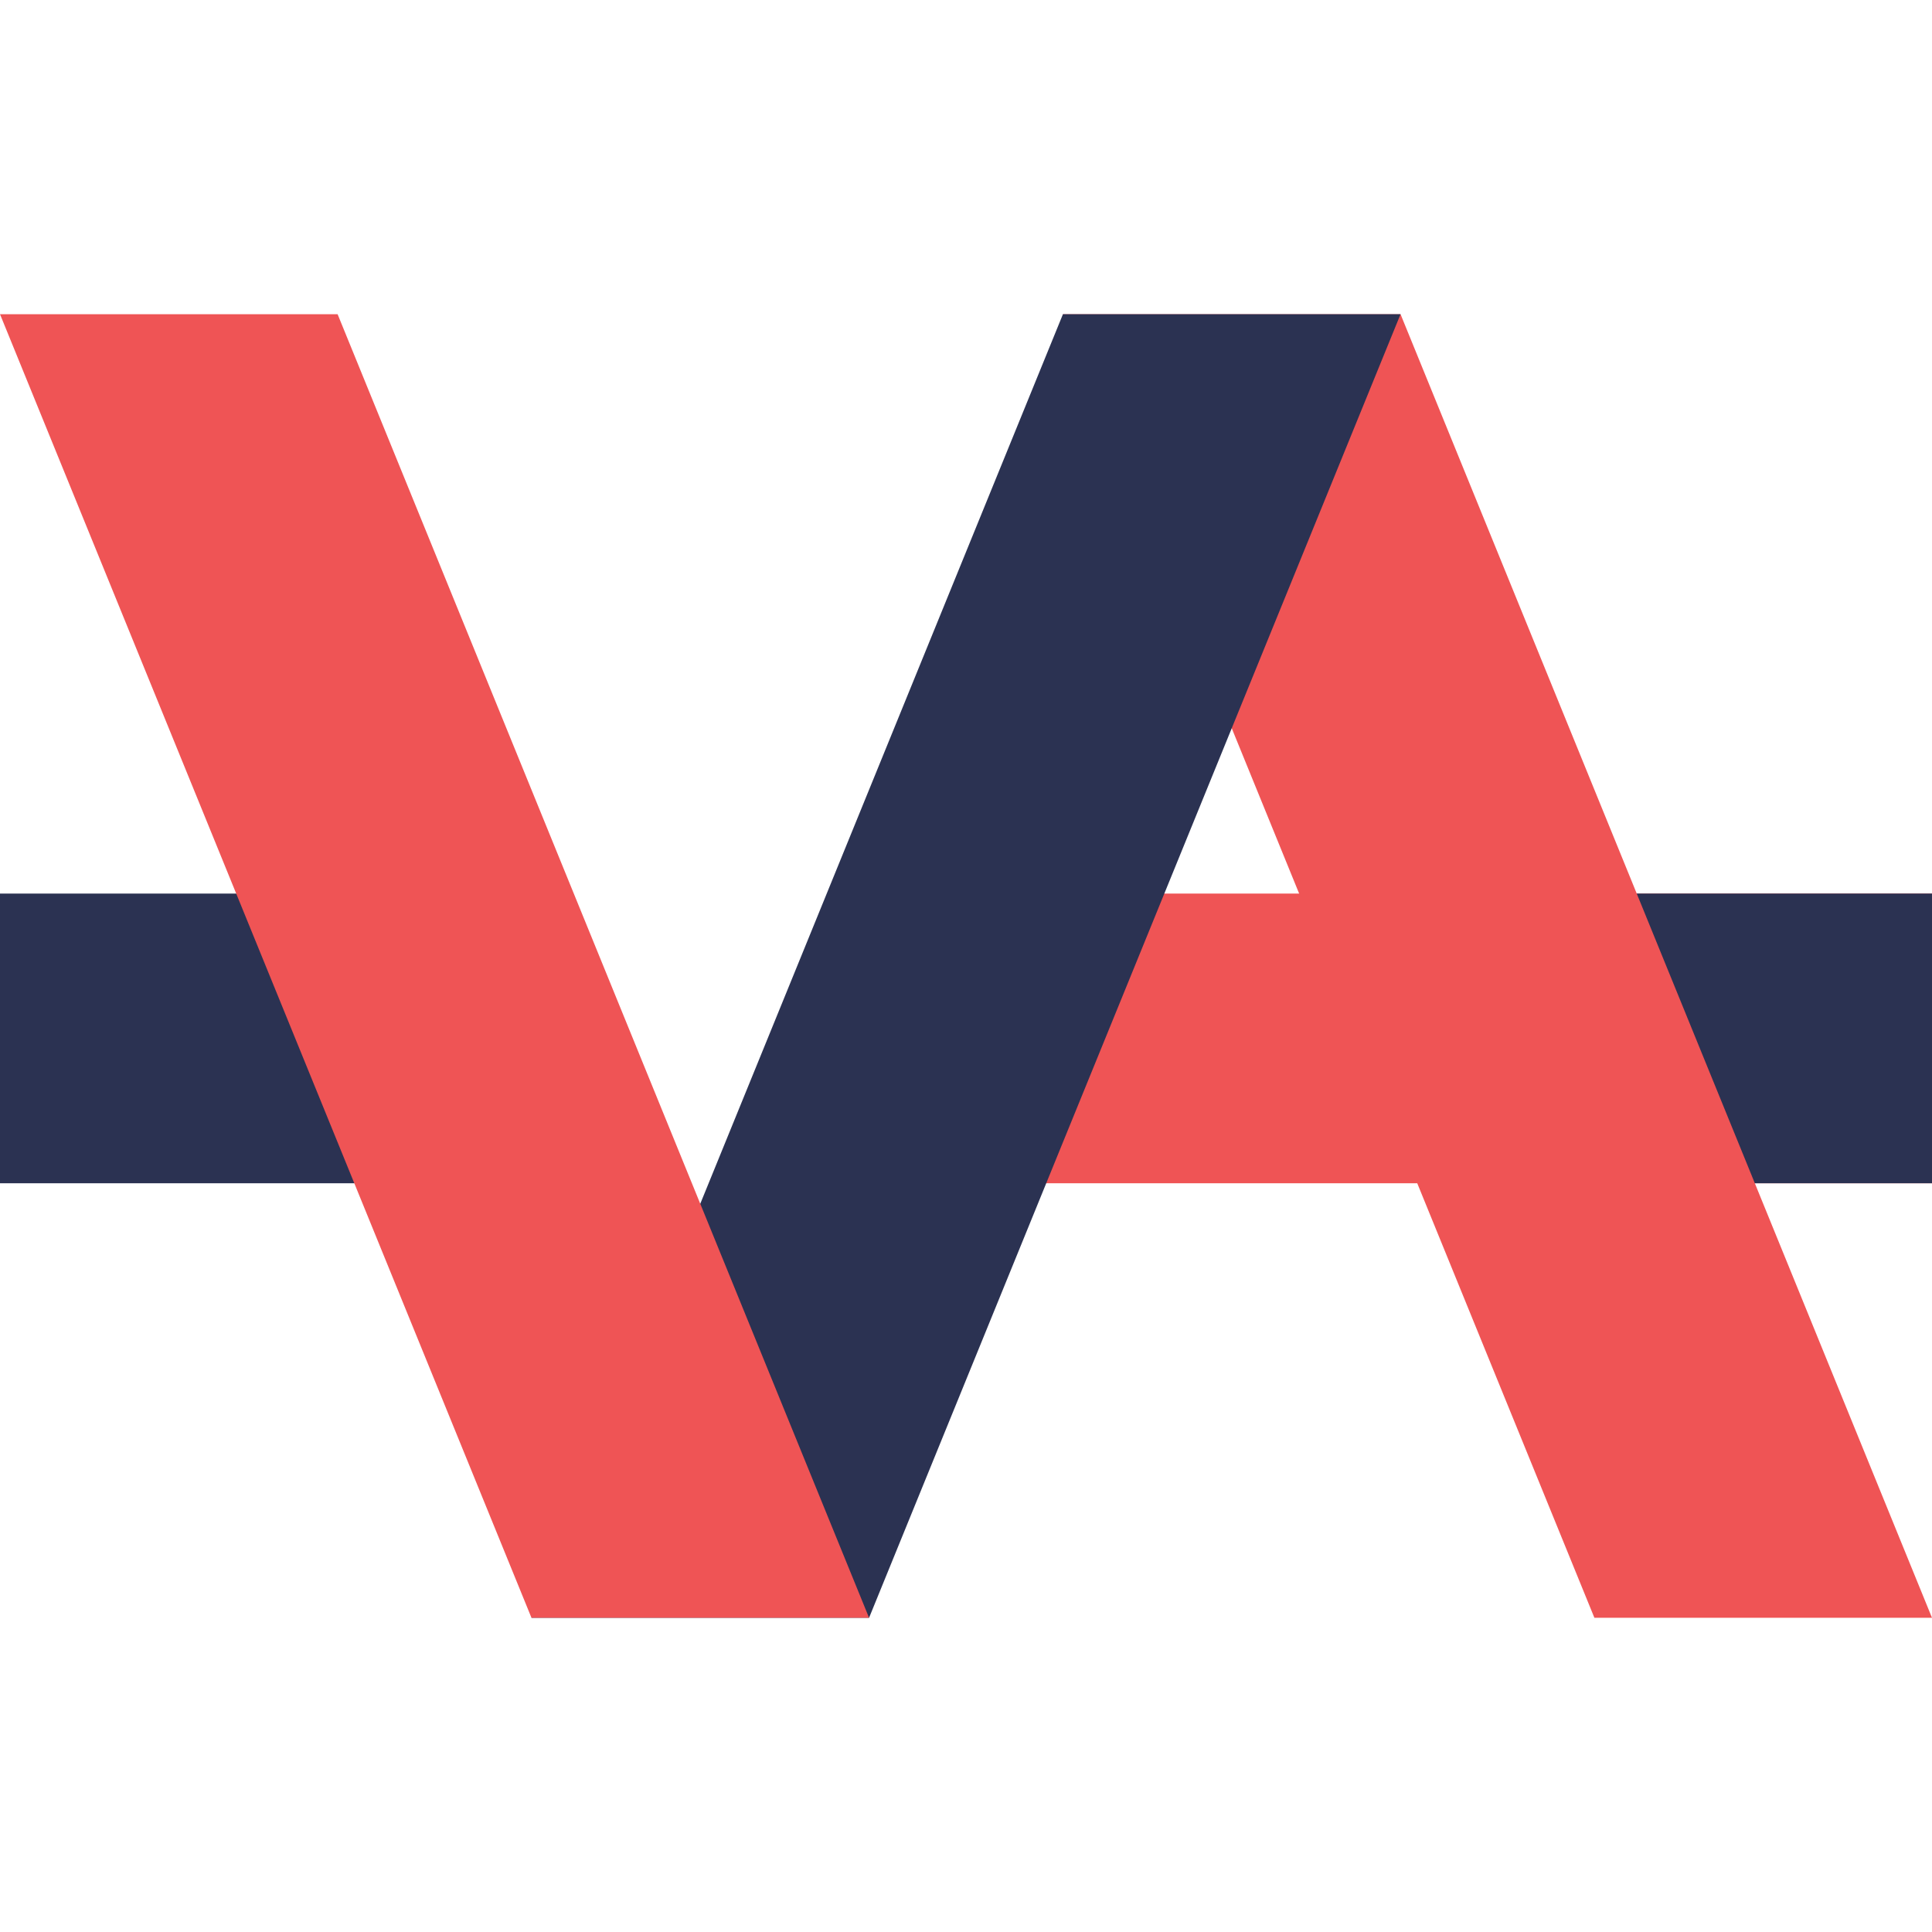 <?xml version="1.0" encoding="UTF-8" standalone="no"?><!DOCTYPE svg PUBLIC "-//W3C//DTD SVG 1.1//EN" "http://www.w3.org/Graphics/SVG/1.1/DTD/svg11.dtd"><svg width="100%" height="100%" viewBox="0 0 512 512" version="1.1" xmlns="http://www.w3.org/2000/svg" xmlns:xlink="http://www.w3.org/1999/xlink" xml:space="preserve" xmlns:serif="http://www.serif.com/" style="fill-rule:evenodd;clip-rule:evenodd;stroke-linejoin:round;stroke-miterlimit:1.414;"><rect id="Artboard1" x="0" y="0" width="512" height="512" style="fill:none;"/><clipPath id="_clip1"><rect x="0" y="0" width="512" height="512"/></clipPath><g clip-path="url(#_clip1)"><g><path d="M281.689,83.266l89.467,0l140.844,345.468l-89.467,0l-140.844,-345.468Z" style="fill:#ef5455;"/><rect x="256" y="236.807" width="256" height="76.77" style="fill:#ef5455;"/><rect x="0" y="236.807" width="115.156" height="76.77" style="fill:#2b3252;"/><path d="M371.156,83.266l-89.467,0l-140.845,345.468l89.467,0l140.845,-345.468Z" style="fill:#2b3252;"/><path d="M0,83.266l89.467,0l140.844,345.468l-89.467,0l-140.844,-345.468Z" style="fill:#ef5455;"/><path d="M465.052,313.578l-31.299,-76.771l78.247,0l0,76.771l-46.948,0Z" style="fill:#2b3252;"/></g></g></svg>
